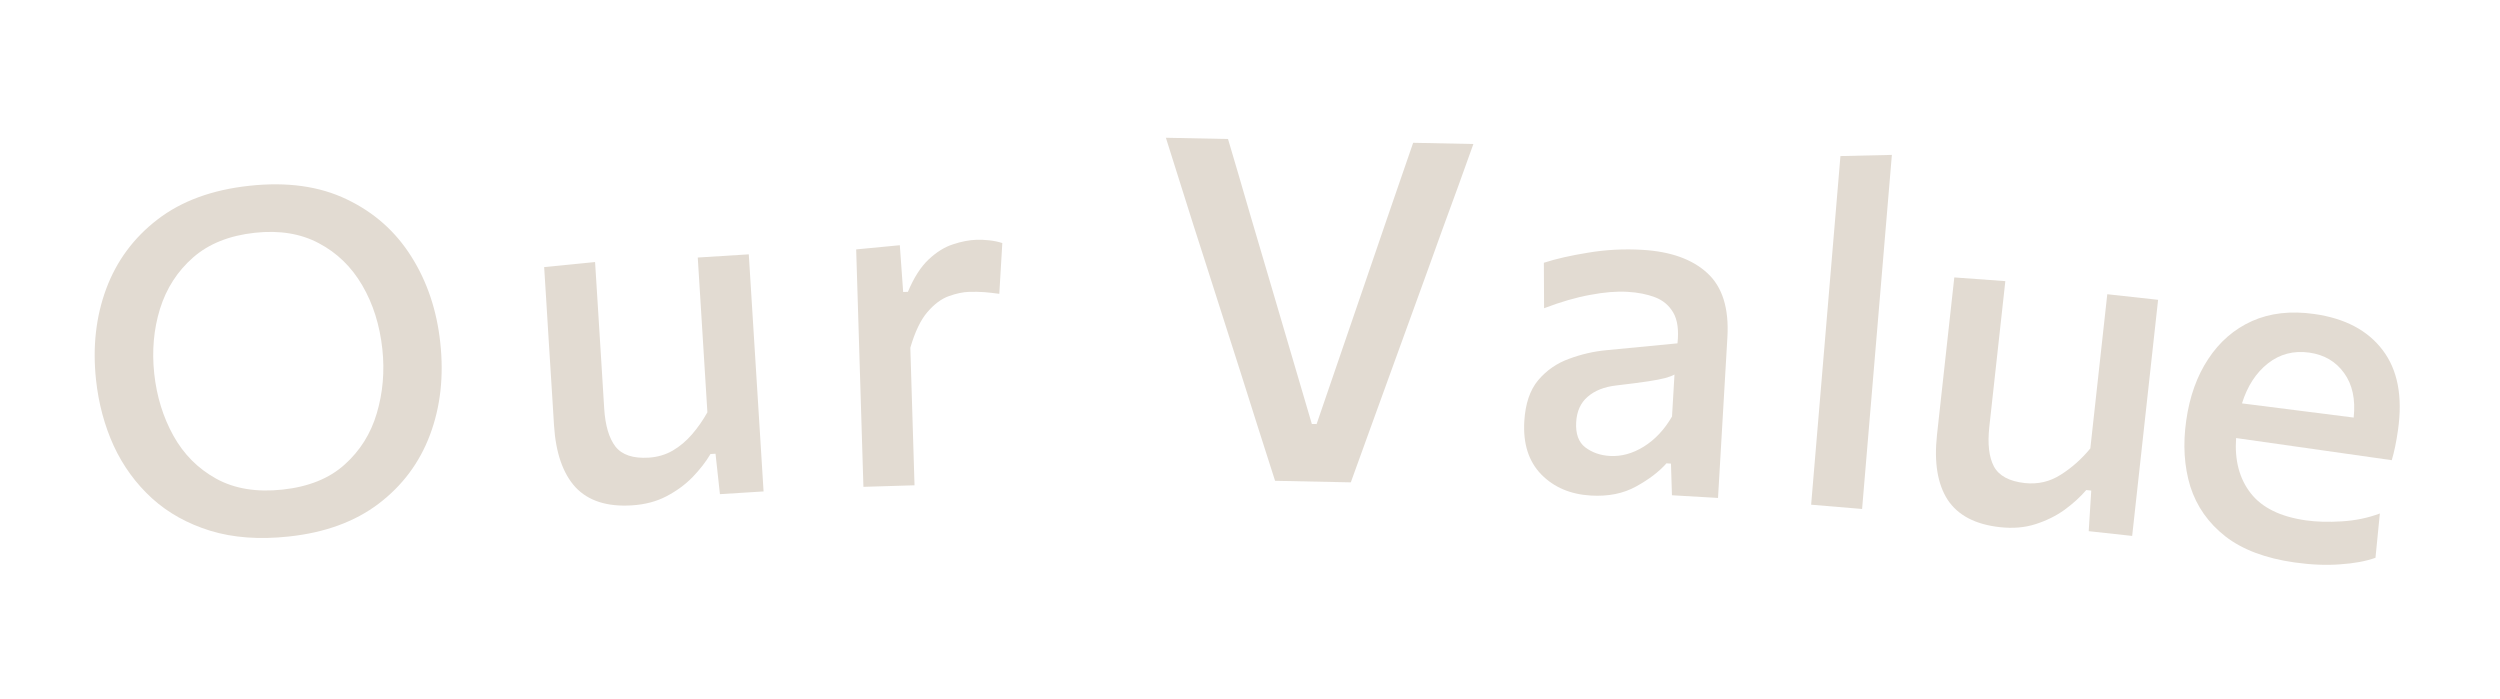<svg width="68" height="19" viewBox="0 0 68 19" fill="none" xmlns="http://www.w3.org/2000/svg">
<path d="M7.856 14.593C7.054 14.68 6.343 14.627 5.721 14.437C5.103 14.246 4.575 13.953 4.135 13.555C3.696 13.154 3.348 12.677 3.092 12.124C2.841 11.572 2.681 10.975 2.612 10.333C2.516 9.441 2.608 8.616 2.888 7.858C3.172 7.095 3.639 6.465 4.287 5.968C4.939 5.467 5.771 5.162 6.784 5.053C7.809 4.942 8.692 5.065 9.432 5.422C10.171 5.774 10.757 6.292 11.188 6.978C11.619 7.66 11.882 8.442 11.976 9.325C12.074 10.235 11.981 11.068 11.696 11.827C11.412 12.585 10.945 13.211 10.296 13.703C9.652 14.191 8.838 14.488 7.856 14.593ZM7.686 13.317C8.392 13.241 8.954 13.015 9.371 12.639C9.793 12.262 10.085 11.797 10.248 11.244C10.414 10.685 10.465 10.102 10.4 9.495C10.329 8.84 10.147 8.263 9.854 7.762C9.56 7.258 9.166 6.875 8.671 6.615C8.181 6.354 7.602 6.259 6.934 6.331C6.241 6.406 5.681 6.629 5.254 7.002C4.828 7.375 4.527 7.841 4.352 8.4C4.181 8.954 4.129 9.542 4.195 10.162C4.262 10.783 4.436 11.346 4.717 11.852C4.998 12.358 5.386 12.747 5.882 13.021C6.378 13.294 6.979 13.393 7.686 13.317Z" fill="#E2DBD2"/>
<path d="M17.185 13.746C16.515 13.788 16.005 13.625 15.656 13.256C15.312 12.882 15.116 12.319 15.069 11.566C15.051 11.281 15.036 11.032 15.023 10.82C15.009 10.608 14.996 10.397 14.983 10.185C14.958 9.787 14.936 9.426 14.915 9.101C14.895 8.777 14.876 8.468 14.858 8.174C14.839 7.88 14.82 7.577 14.801 7.265L16.186 7.127C16.215 7.598 16.244 8.061 16.273 8.515C16.301 8.969 16.331 9.445 16.362 9.942L16.434 11.11C16.463 11.573 16.565 11.918 16.74 12.146C16.919 12.374 17.221 12.474 17.645 12.448C17.883 12.433 18.1 12.37 18.297 12.257C18.494 12.141 18.669 11.993 18.823 11.814C18.981 11.631 19.12 11.431 19.241 11.215L19.151 9.768C19.12 9.271 19.091 8.804 19.064 8.367C19.036 7.926 19.008 7.472 18.979 7.005L20.367 6.918C20.396 7.385 20.425 7.846 20.453 8.3C20.481 8.75 20.513 9.262 20.549 9.837L20.593 10.538C20.626 11.07 20.656 11.557 20.684 11.998C20.712 12.439 20.74 12.895 20.769 13.367L19.582 13.441L19.462 12.341L19.325 12.35C19.2 12.561 19.037 12.771 18.837 12.979C18.637 13.183 18.4 13.356 18.127 13.499C17.854 13.642 17.54 13.724 17.185 13.746Z" fill="#E2DBD2"/>
<path d="M23.485 13.242L23.288 6.784L24.475 6.67L24.566 7.942L24.695 7.938C24.857 7.551 25.046 7.257 25.26 7.056C25.475 6.854 25.697 6.717 25.924 6.645C26.152 6.569 26.365 6.528 26.564 6.522C26.673 6.519 26.788 6.524 26.909 6.537C27.035 6.551 27.153 6.575 27.263 6.611L27.181 7.992C27.029 7.971 26.892 7.956 26.77 7.946C26.648 7.937 26.51 7.935 26.354 7.939C26.194 7.944 26.013 7.982 25.811 8.054C25.609 8.125 25.414 8.269 25.226 8.488C25.042 8.701 24.887 9.025 24.761 9.458L24.875 13.2L23.485 13.242Z" fill="#E2DBD2"/>
<path d="M34.682 13.078C34.535 12.611 34.376 12.114 34.205 11.586C34.038 11.058 33.883 10.57 33.741 10.12L32.806 7.195C32.7 6.859 32.584 6.497 32.457 6.109C32.335 5.716 32.209 5.317 32.079 4.911C31.953 4.506 31.83 4.118 31.712 3.747L33.402 3.781C33.593 4.422 33.793 5.107 34.004 5.835C34.219 6.559 34.419 7.239 34.606 7.876L35.682 11.532L35.812 11.534L37.056 7.906C37.277 7.265 37.505 6.598 37.741 5.905C37.98 5.212 38.213 4.538 38.438 3.884L40.076 3.917C39.943 4.287 39.805 4.67 39.663 5.066C39.52 5.458 39.378 5.847 39.236 6.234C39.098 6.617 38.969 6.974 38.85 7.306L37.796 10.21C37.635 10.657 37.461 11.139 37.272 11.655C37.089 12.167 36.912 12.656 36.742 13.12L34.682 13.078Z" fill="#E2DBD2"/>
<path d="M43.27 13.479C42.716 13.446 42.267 13.255 41.923 12.905C41.579 12.551 41.425 12.069 41.461 11.459C41.489 10.983 41.614 10.61 41.839 10.341C42.067 10.072 42.348 9.878 42.68 9.759C43.013 9.635 43.352 9.557 43.697 9.525L45.628 9.339C45.666 8.981 45.629 8.703 45.514 8.505C45.4 8.308 45.234 8.168 45.018 8.086C44.801 8.003 44.552 7.954 44.271 7.938C43.973 7.92 43.633 7.948 43.251 8.021C42.869 8.09 42.452 8.211 41.999 8.384L41.993 7.147C42.321 7.04 42.723 6.949 43.201 6.872C43.678 6.792 44.17 6.766 44.677 6.796C45.442 6.841 46.029 7.051 46.437 7.426C46.849 7.802 47.032 8.386 46.985 9.177L46.73 13.544L45.477 13.471L45.45 12.61L45.327 12.603C45.127 12.83 44.852 13.04 44.502 13.232C44.156 13.424 43.746 13.507 43.27 13.479ZM43.789 12.402C44.1 12.42 44.407 12.336 44.708 12.15C45.015 11.96 45.272 11.686 45.479 11.329L45.546 10.187C45.483 10.223 45.399 10.254 45.293 10.283C45.187 10.312 45.031 10.341 44.825 10.373C44.62 10.404 44.331 10.441 43.959 10.485C43.636 10.522 43.378 10.624 43.186 10.791C42.994 10.954 42.89 11.184 42.872 11.482C42.854 11.798 42.936 12.027 43.119 12.168C43.306 12.309 43.529 12.387 43.789 12.402Z" fill="#E2DBD2"/>
<path d="M49.263 13.728L50.06 4.245L51.459 4.213L50.649 13.844L49.263 13.728Z" fill="#E2DBD2"/>
<path d="M54.399 14.339C53.731 14.266 53.257 14.018 52.977 13.595C52.701 13.168 52.604 12.58 52.686 11.83L53.157 7.546L54.545 7.647L54.109 11.614C54.059 12.075 54.1 12.432 54.234 12.687C54.371 12.941 54.651 13.092 55.073 13.139C55.431 13.178 55.757 13.102 56.053 12.912C56.353 12.723 56.621 12.484 56.857 12.197L57.318 8.003L58.7 8.155L57.995 14.577L56.813 14.448L56.882 13.344L56.746 13.329C56.586 13.516 56.39 13.695 56.157 13.866C55.926 14.032 55.663 14.162 55.369 14.256C55.075 14.351 54.752 14.378 54.399 14.339Z" fill="#E2DBD2"/>
<path d="M62.409 15.298C61.624 15.187 60.998 14.951 60.533 14.592C60.068 14.228 59.75 13.775 59.577 13.234C59.41 12.69 59.372 12.089 59.466 11.433C59.558 10.785 59.757 10.229 60.064 9.765C60.371 9.297 60.768 8.952 61.255 8.733C61.745 8.514 62.31 8.45 62.95 8.541C63.782 8.659 64.401 8.985 64.806 9.52C65.216 10.056 65.356 10.78 65.226 11.694C65.18 12.02 65.123 12.294 65.056 12.517L60.822 11.915C60.779 12.521 60.912 13.022 61.219 13.415C61.526 13.809 62.028 14.056 62.722 14.154C63.01 14.195 63.335 14.204 63.697 14.181C64.063 14.159 64.408 14.088 64.732 13.967L64.613 15.172C64.35 15.266 64.029 15.325 63.649 15.35C63.273 15.379 62.859 15.362 62.409 15.298ZM62.813 9.591C62.389 9.531 62.014 9.629 61.688 9.884C61.363 10.14 61.128 10.503 60.982 10.972L64.02 11.358C64.073 10.862 63.986 10.458 63.759 10.146C63.536 9.834 63.221 9.649 62.813 9.591Z" fill="#E2DBD2"/>
</svg>
